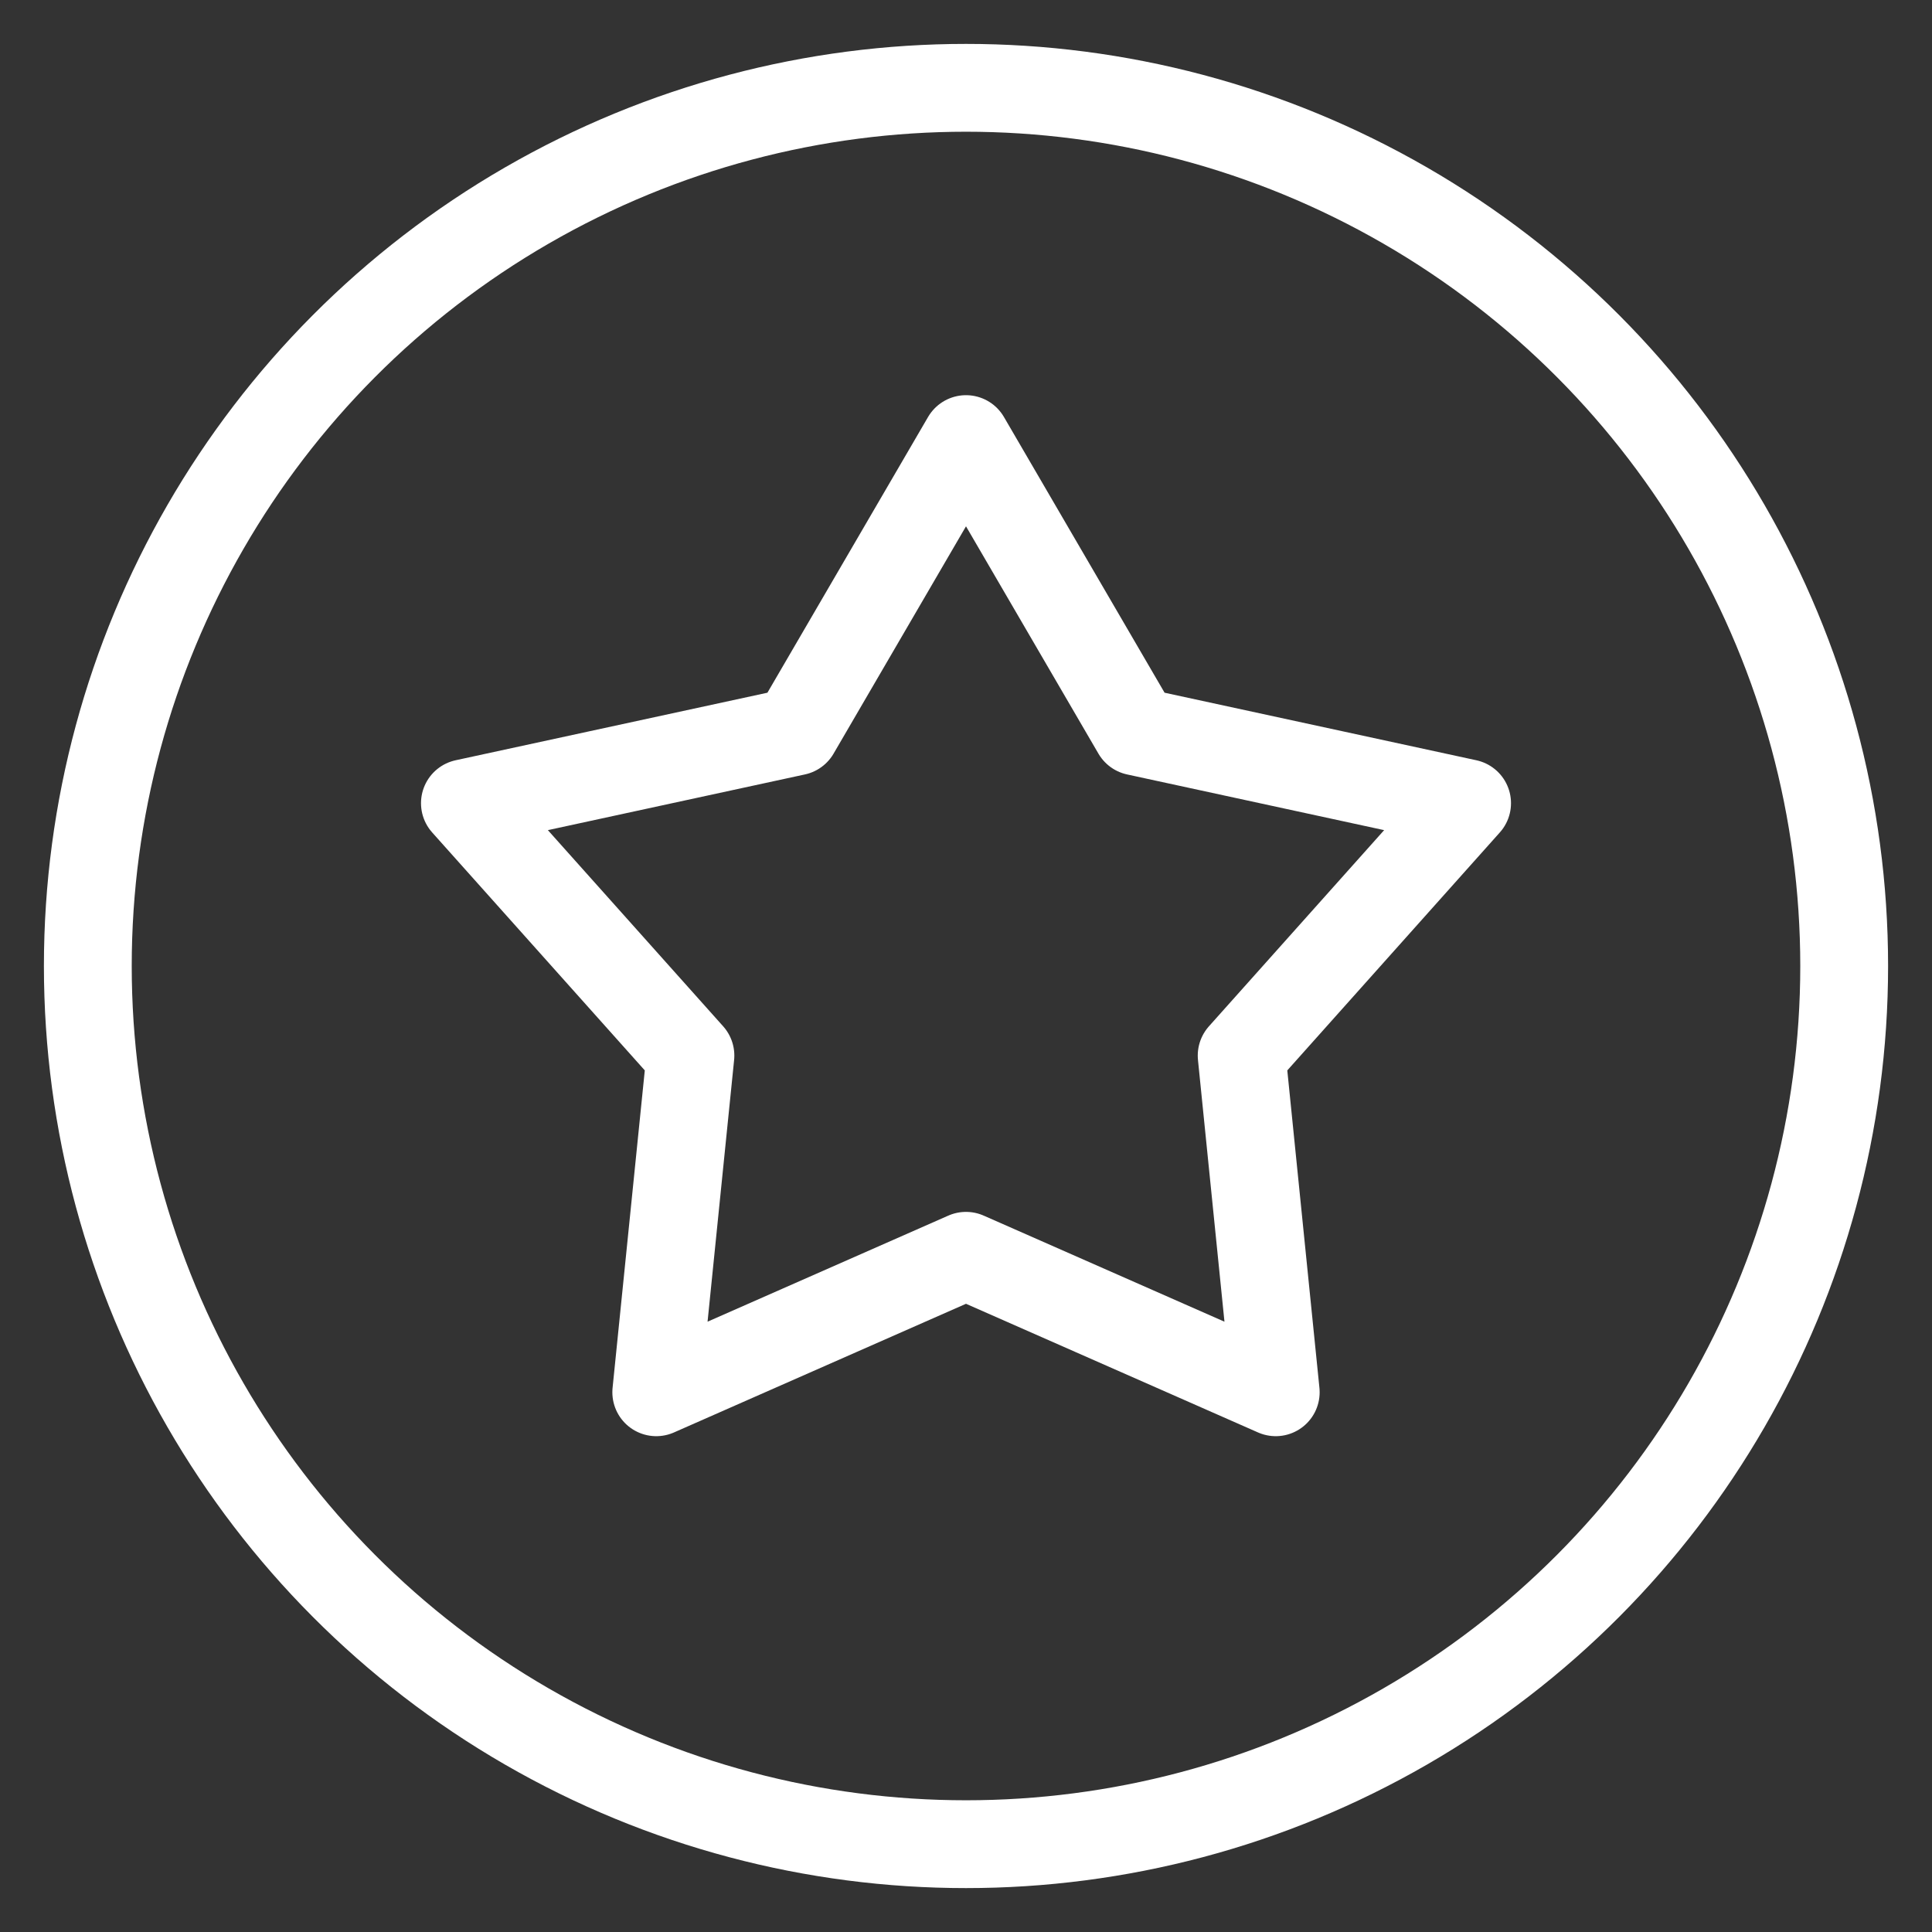 <svg width="22" height="22" viewBox="0 0 22 22" fill="none" xmlns="http://www.w3.org/2000/svg">
<rect x="0" y="0" width="22" height="22" fill="#333333" stroke="none"/>
<circle cx="11" cy="11" r="10" stroke="white" stroke-linecap="round" stroke-linejoin="round"/>
<path d="M11 5L12.94 8.33L16.706 9.146L14.139 12.02L14.527 15.854L11 14.3L7.473 15.854L7.862 12.02L5.294 9.146L9.06 8.33L11 5Z" stroke="white" stroke-linecap="round" stroke-linejoin="round"/>
</svg>
